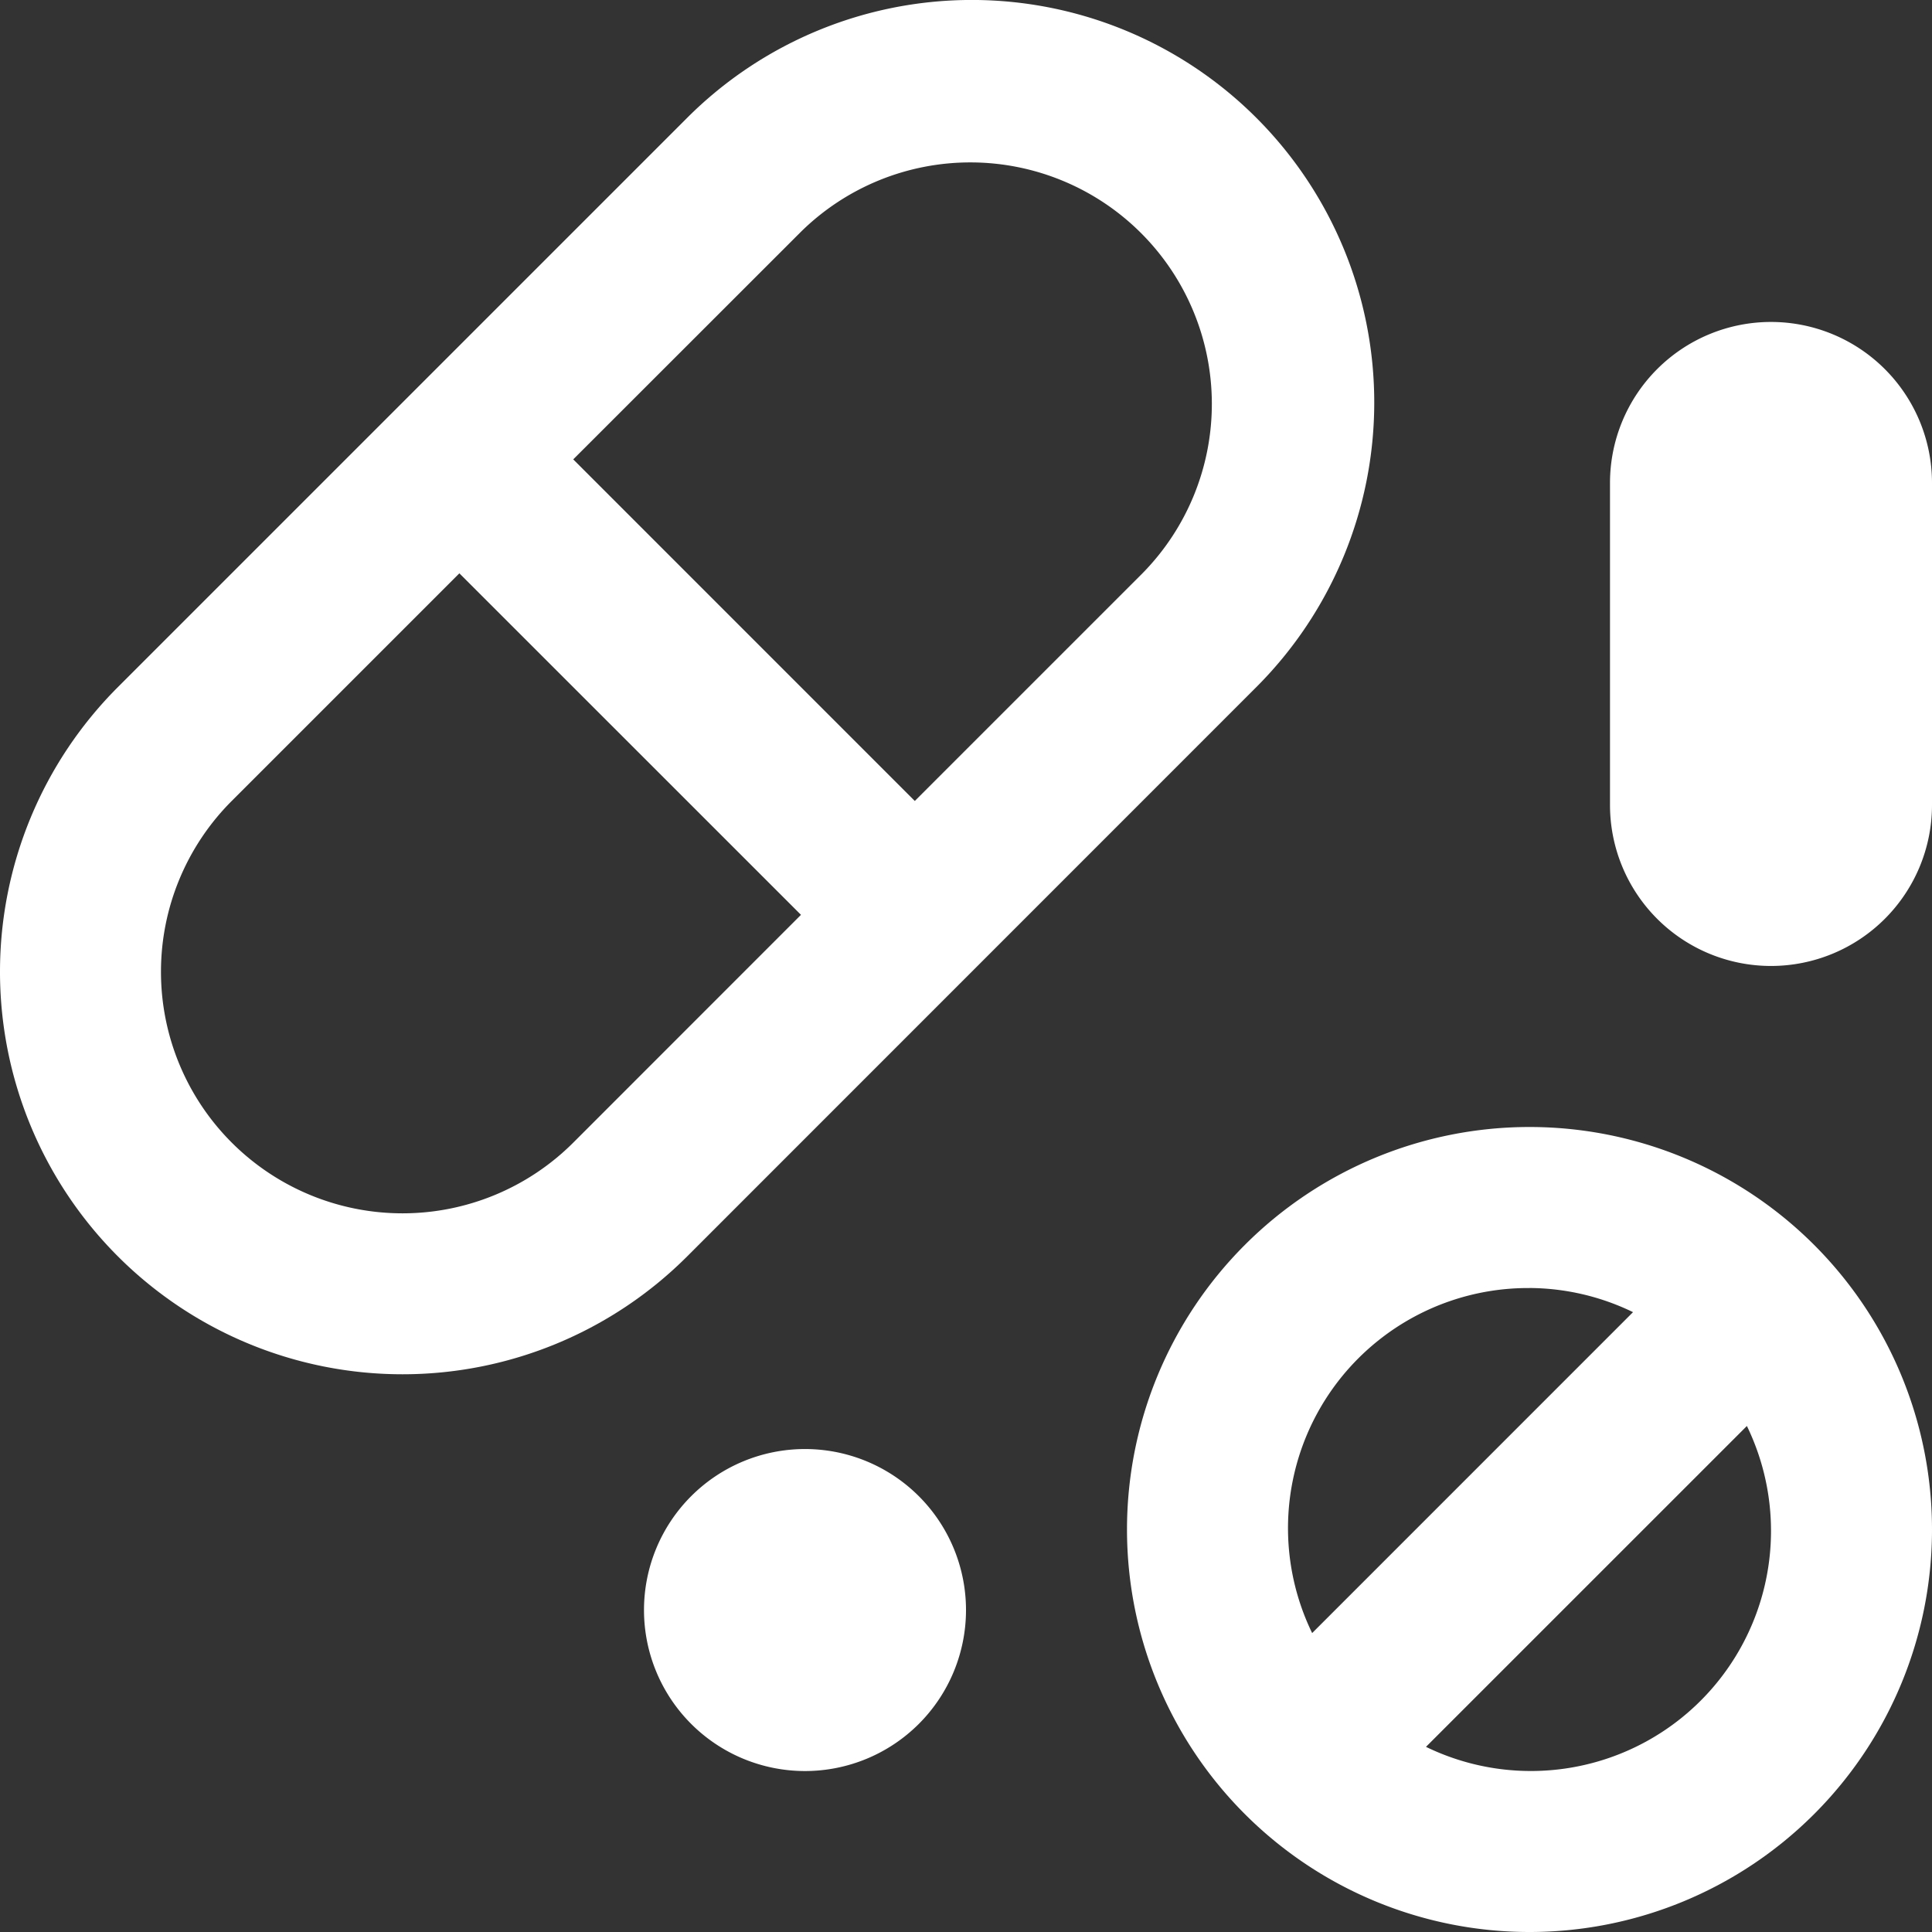<svg xmlns="http://www.w3.org/2000/svg" width="48" height="48" viewBox="0 0 48 48">
  <rect x="0" y="0" width="48" height="48" fill="#333333" stroke="none"/>
  <g id="IconoAnticoncepcion" transform="translate(0)">
    <rect id="Rectángulo_1185" data-name="Rectángulo 1185" width="48" height="48" fill="#fff" opacity="0"/>
    <g id="Grupo_5884" data-name="Grupo 5884" transform="translate(2014 156)">
      <path id="Trazado_1268" data-name="Trazado 1268" d="M66.667,56.667a10,10,0,1,0,10,10A10,10,0,0,0,66.667,56.667Zm0,4a5.953,5.953,0,0,1,2.572.6l-7.972,7.973a5.965,5.965,0,0,1,5.4-8.572Zm0,12a5.957,5.957,0,0,1-2.572-.6l7.973-7.972a5.966,5.966,0,0,1-5.4,8.572Z" transform="translate(-2042.667 -184.667)" fill="#fff"/>
      <path id="Trazado_1269" data-name="Trazado 1269" d="M41.214,12.928a10,10,0,0,0-14.142,0L12.93,27.07A10,10,0,0,0,27.072,41.215L41.214,27.07A10,10,0,0,0,41.214,12.928ZM24.244,38.387A6,6,0,1,1,15.757,29.9l5.656-5.656L29.9,32.729ZM38.385,24.243,32.728,29.9l-8.486-8.487L29.9,15.758a6,6,0,0,1,8.485,8.485Z" transform="translate(-2024 -166)" fill="#fff"/>
      <path id="Trazado_1270" data-name="Trazado 1270" d="M76.667,35.332a4,4,0,1,0,8,0v-8a4,4,0,1,0-8,0Z" transform="translate(-2050.667 -171.333)" fill="#fff"/>
      <path id="Trazado_1271" data-name="Trazado 1271" d="M44.667,74a4,4,0,1,1-4-4A4,4,0,0,1,44.667,74Z" transform="translate(-2034.667 -189.999)" fill="#fff"/>
    </g>
  </g>
</svg>
